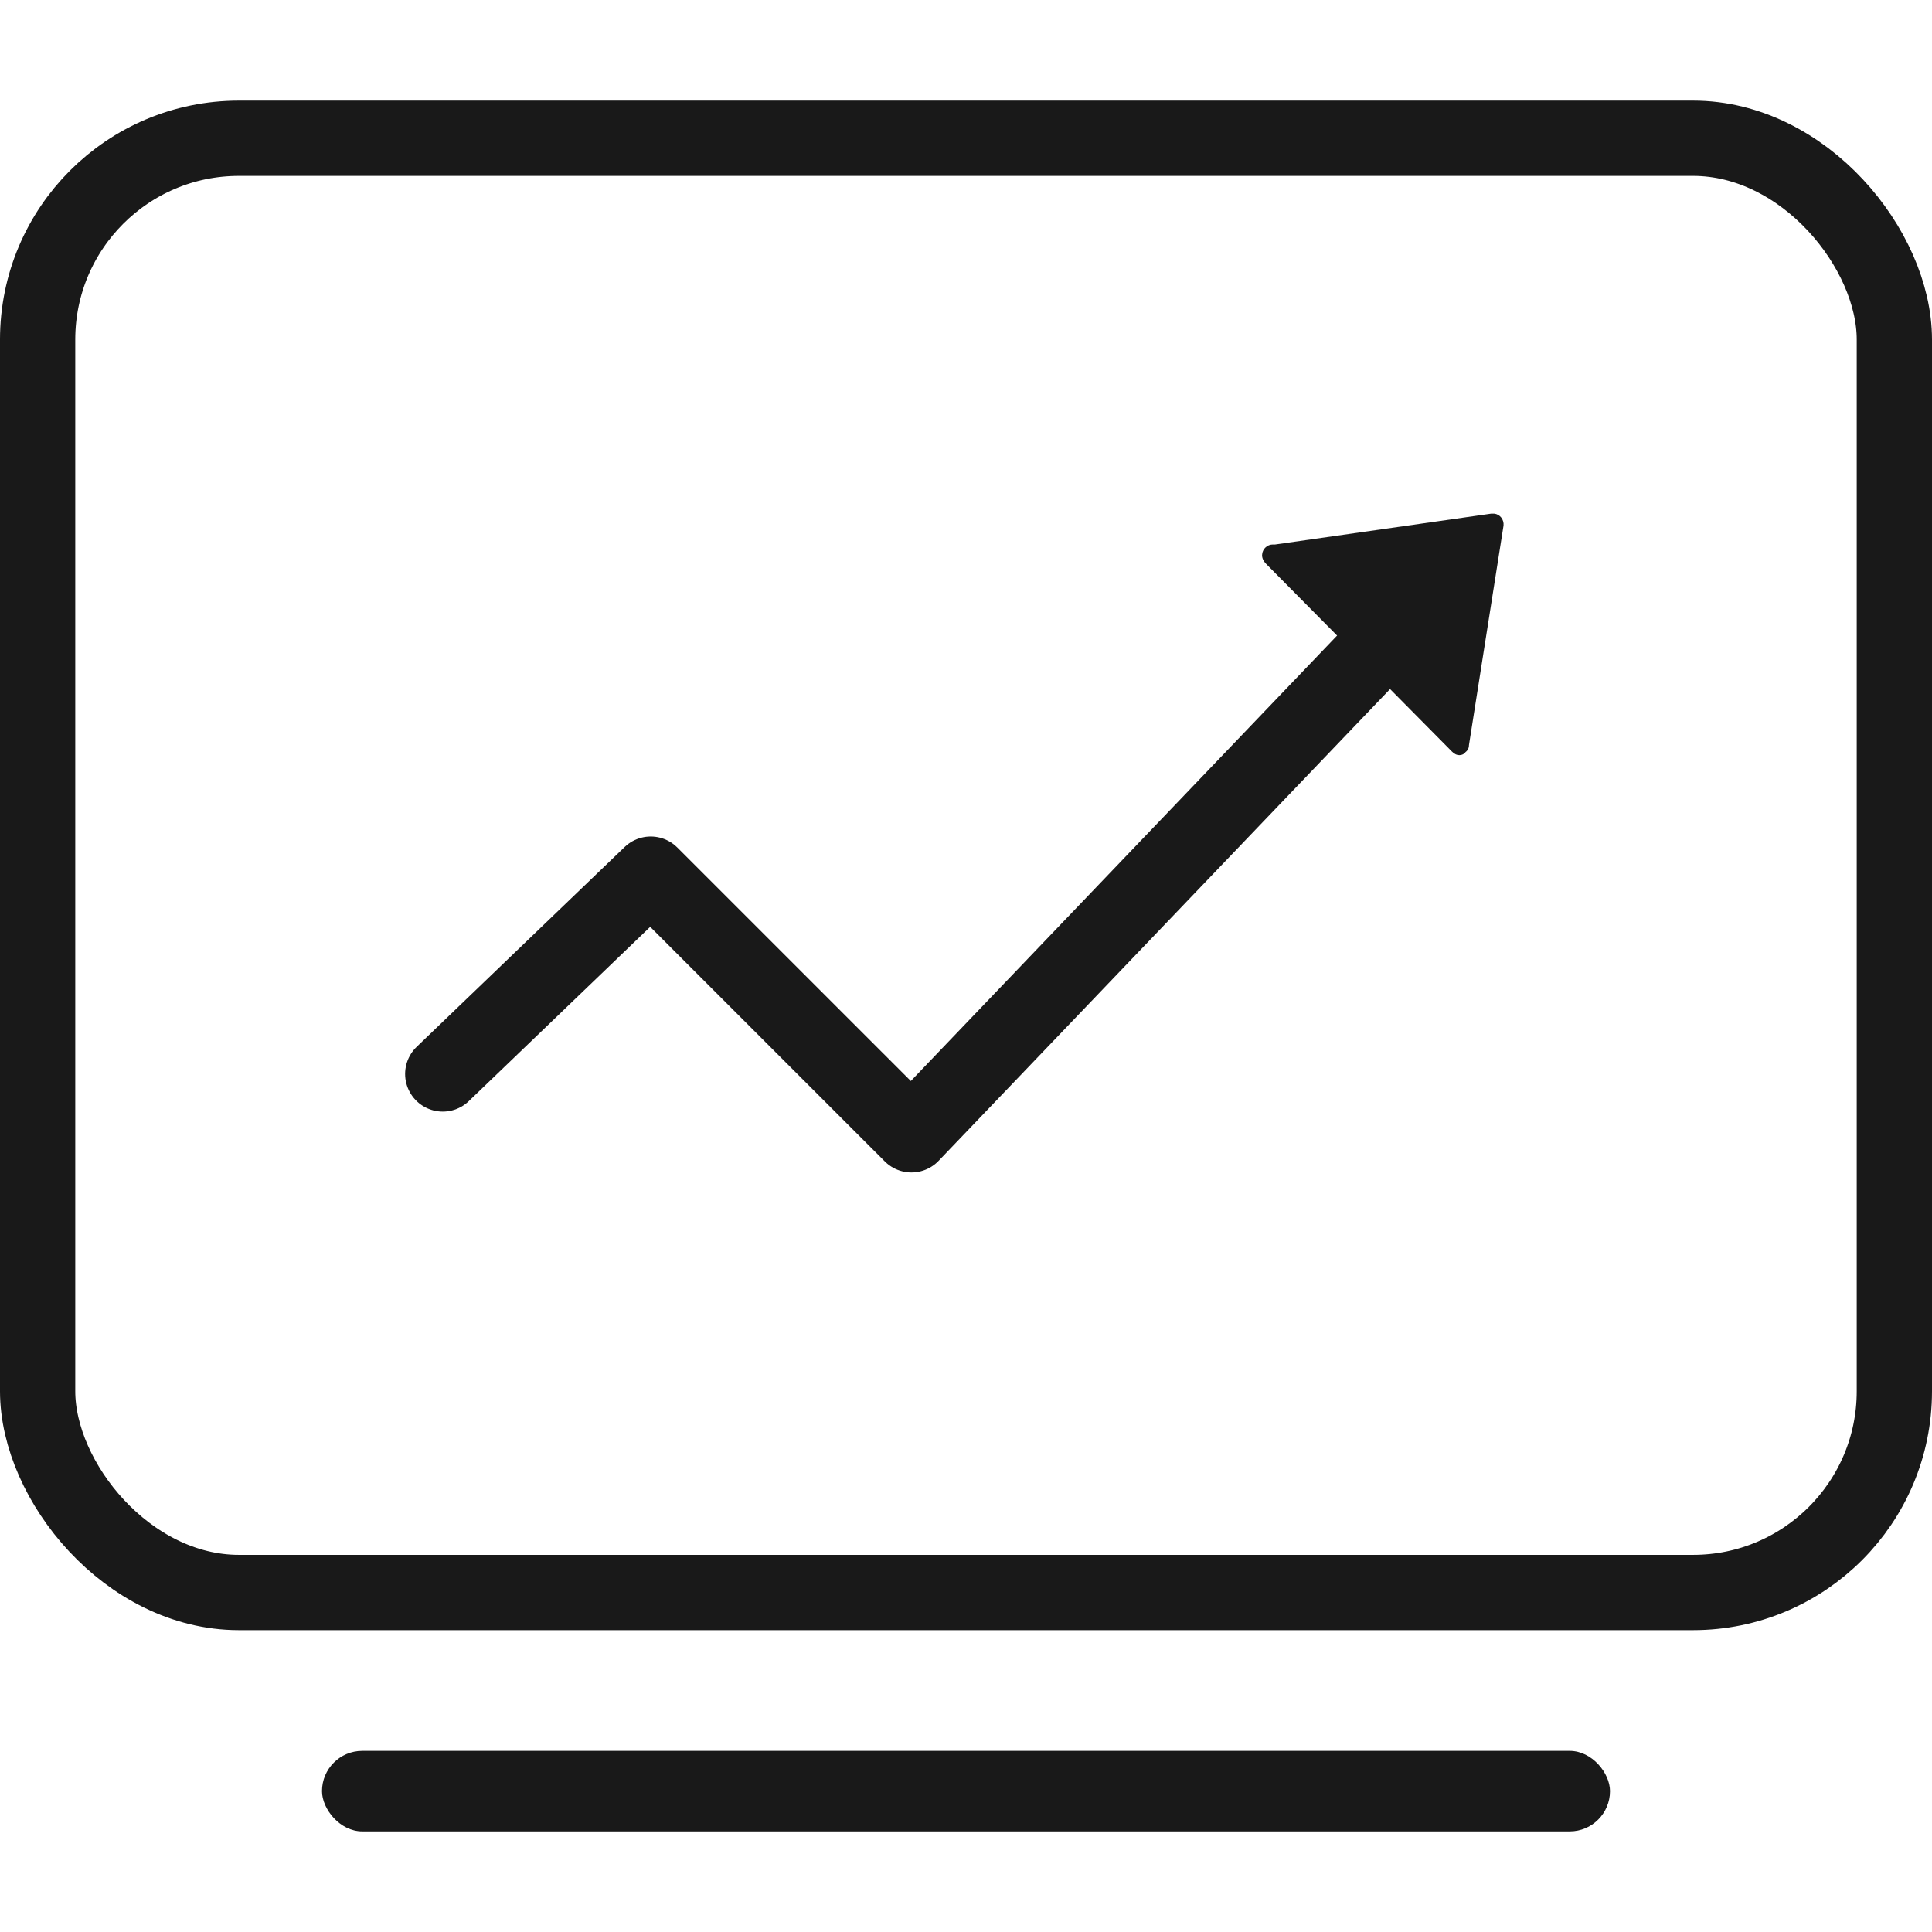 <?xml version="1.0" encoding="UTF-8"?>
<svg width="48px" height="48px" viewBox="0 0 48 48" version="1.1" xmlns="http://www.w3.org/2000/svg" xmlns:xlink="http://www.w3.org/1999/xlink">
    <title>icon_7</title>
    <g id="云财务管理图标" stroke="none" stroke-width="1" fill="none" fill-rule="evenodd">
        <g id="图标" transform="translate(-192, -1456)">
            <g id="编组-4备份-2" transform="translate(160, 1268)">
                <g id="编组-40" transform="translate(0, 156)">
                    <g id="icon_7" transform="translate(32, 32)">
                        <rect id="矩形" x="0" y="0" width="48" height="48"></rect>
                        <rect id="矩形" stroke="#191919" stroke-width="1.87" x="0.935" y="3.435" width="46.13" height="36.13" rx="5"></rect>
                        <polyline id="路径-11" stroke="#191919" stroke-width="1.87" stroke-linecap="round" stroke-linejoin="round" points="11 26.682 16.167 21.718 22.644 28.194 34.978 15.305"></polyline>
                        <path d="M36.263,18.761 C36.19,18.761 36.132,18.732 36.074,18.673 L31.461,14.014 C31.388,13.941 31.344,13.852 31.359,13.764 C31.373,13.631 31.49,13.528 31.621,13.528 L31.679,13.528 L37.049,12.761 L37.122,12.761 C37.267,12.776 37.369,12.909 37.355,13.056 L36.496,18.511 C36.496,18.584 36.467,18.643 36.409,18.687 C36.38,18.732 36.321,18.761 36.263,18.761 L36.263,18.761 Z" id="路径" fill="#191919"></path>
                        <rect id="矩形" fill="#191919" x="8" y="43.5" width="32" height="2" rx="1"></rect>
                    </g>
                </g>
            </g>
        </g>
    </g>
</svg>
